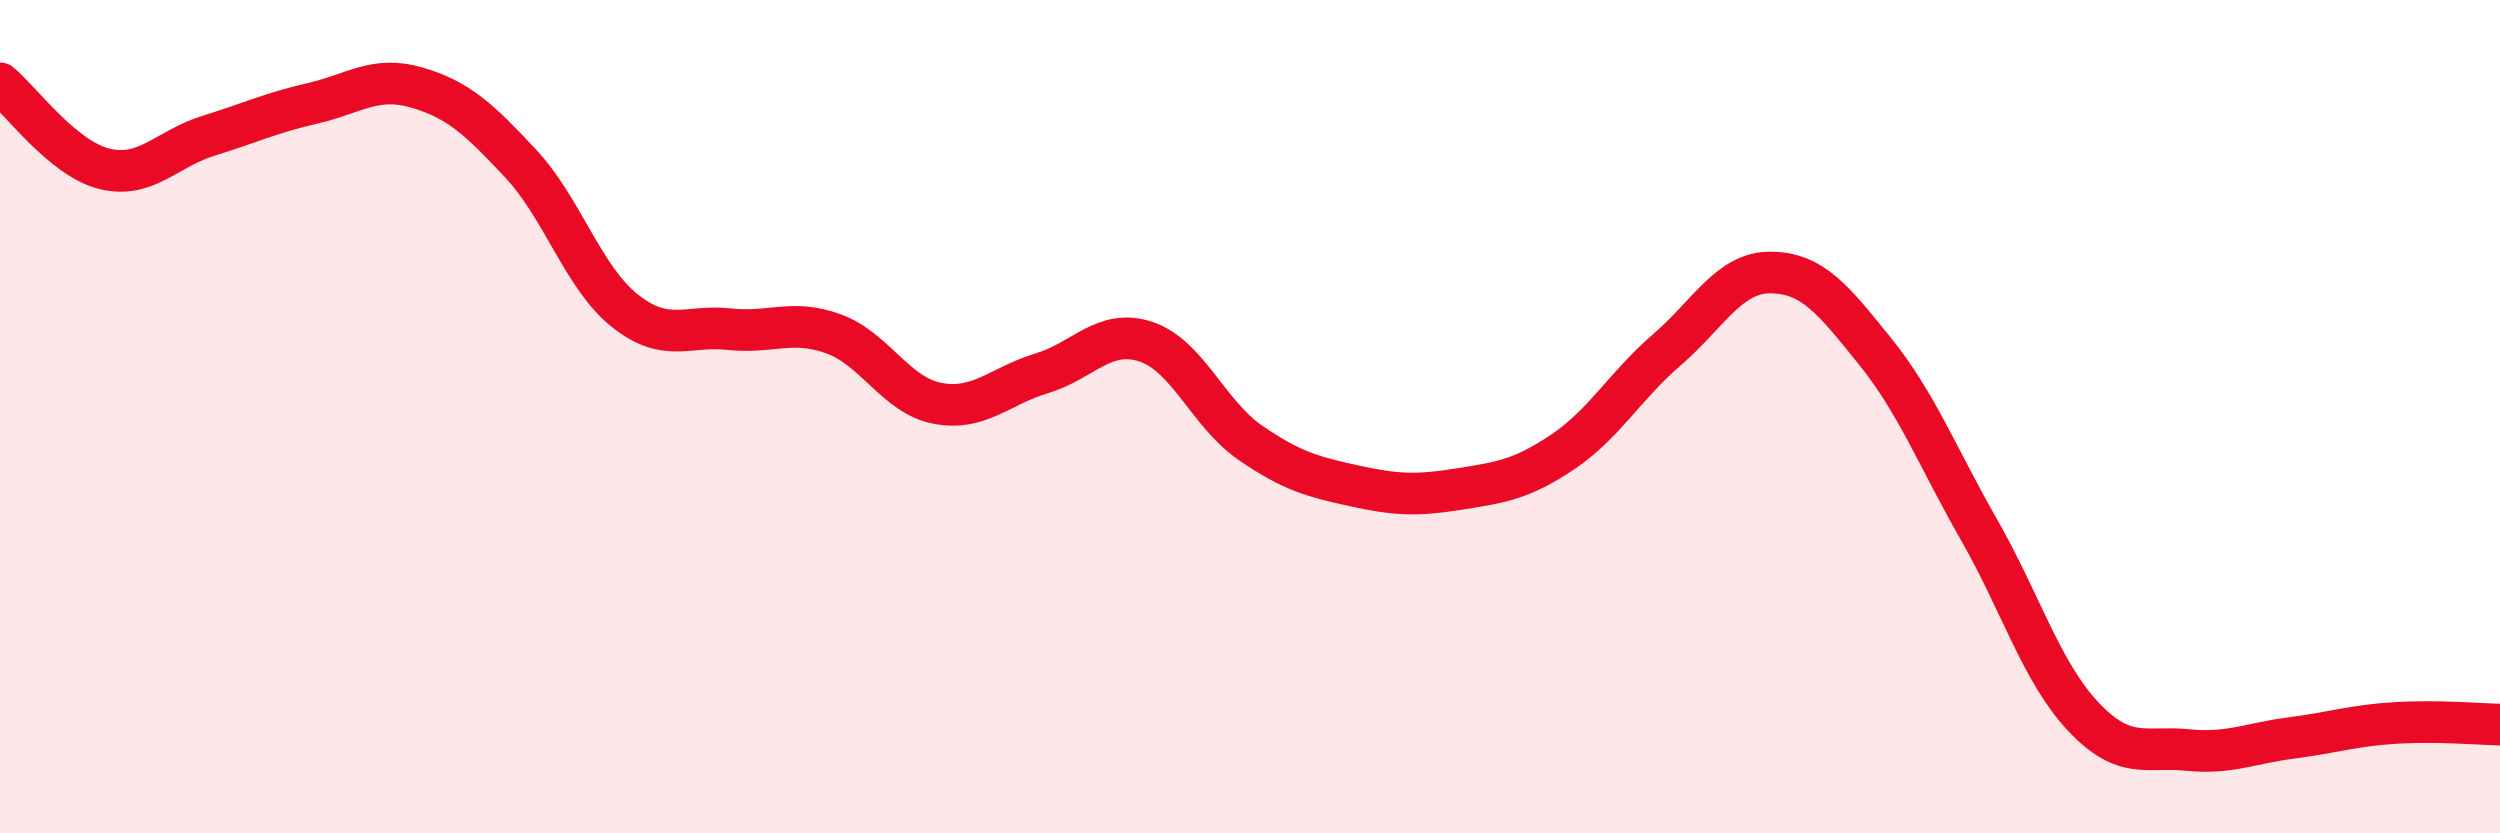 
    <svg width="60" height="20" viewBox="0 0 60 20" xmlns="http://www.w3.org/2000/svg">
      <path
        d="M 0,2 C 0.5,2.41 1.5,3.8 2.5,4.05 C 3.5,4.3 4,3.57 5,3.26 C 6,2.95 6.5,2.71 7.5,2.48 C 8.5,2.25 9,1.81 10,2.1 C 11,2.39 11.5,2.86 12.5,3.93 C 13.5,5 14,6.67 15,7.46 C 16,8.25 16.5,7.79 17.5,7.9 C 18.5,8.01 19,7.65 20,8.01 C 21,8.37 21.5,9.49 22.5,9.68 C 23.5,9.87 24,9.26 25,8.96 C 26,8.66 26.5,7.87 27.5,8.2 C 28.5,8.53 29,9.93 30,10.62 C 31,11.31 31.5,11.44 32.5,11.66 C 33.5,11.88 34,11.9 35,11.74 C 36,11.58 36.5,11.52 37.5,10.85 C 38.5,10.18 39,9.26 40,8.4 C 41,7.54 41.5,6.53 42.5,6.54 C 43.5,6.55 44,7.19 45,8.43 C 46,9.67 46.5,10.97 47.5,12.72 C 48.5,14.47 49,16.14 50,17.2 C 51,18.26 51.5,17.9 52.5,18 C 53.5,18.1 54,17.84 55,17.71 C 56,17.58 56.5,17.41 57.5,17.35 C 58.5,17.29 59.5,17.38 60,17.39L60 20L0 20Z"
        fill="#EB0A25"
        opacity="0.1"
        stroke-linecap="round"
        stroke-linejoin="round"
      />
      <path
        d="M 0,2 C 0.5,2.41 1.5,3.8 2.5,4.05 C 3.5,4.3 4,3.57 5,3.26 C 6,2.95 6.5,2.71 7.5,2.48 C 8.5,2.25 9,1.81 10,2.1 C 11,2.39 11.5,2.86 12.5,3.93 C 13.5,5 14,6.67 15,7.46 C 16,8.25 16.5,7.79 17.5,7.9 C 18.5,8.01 19,7.65 20,8.01 C 21,8.37 21.5,9.49 22.5,9.68 C 23.5,9.87 24,9.26 25,8.96 C 26,8.66 26.5,7.87 27.5,8.2 C 28.5,8.53 29,9.93 30,10.62 C 31,11.31 31.5,11.44 32.5,11.66 C 33.5,11.88 34,11.9 35,11.74 C 36,11.58 36.5,11.52 37.5,10.85 C 38.5,10.18 39,9.26 40,8.4 C 41,7.54 41.5,6.53 42.5,6.54 C 43.5,6.55 44,7.19 45,8.43 C 46,9.67 46.5,10.97 47.5,12.72 C 48.5,14.47 49,16.14 50,17.2 C 51,18.26 51.5,17.9 52.5,18 C 53.5,18.1 54,17.84 55,17.71 C 56,17.58 56.5,17.41 57.5,17.35 C 58.5,17.29 59.5,17.38 60,17.39"
        stroke="#EB0A25"
        stroke-width="1"
        fill="none"
        stroke-linecap="round"
        stroke-linejoin="round"
      />
    </svg>
  